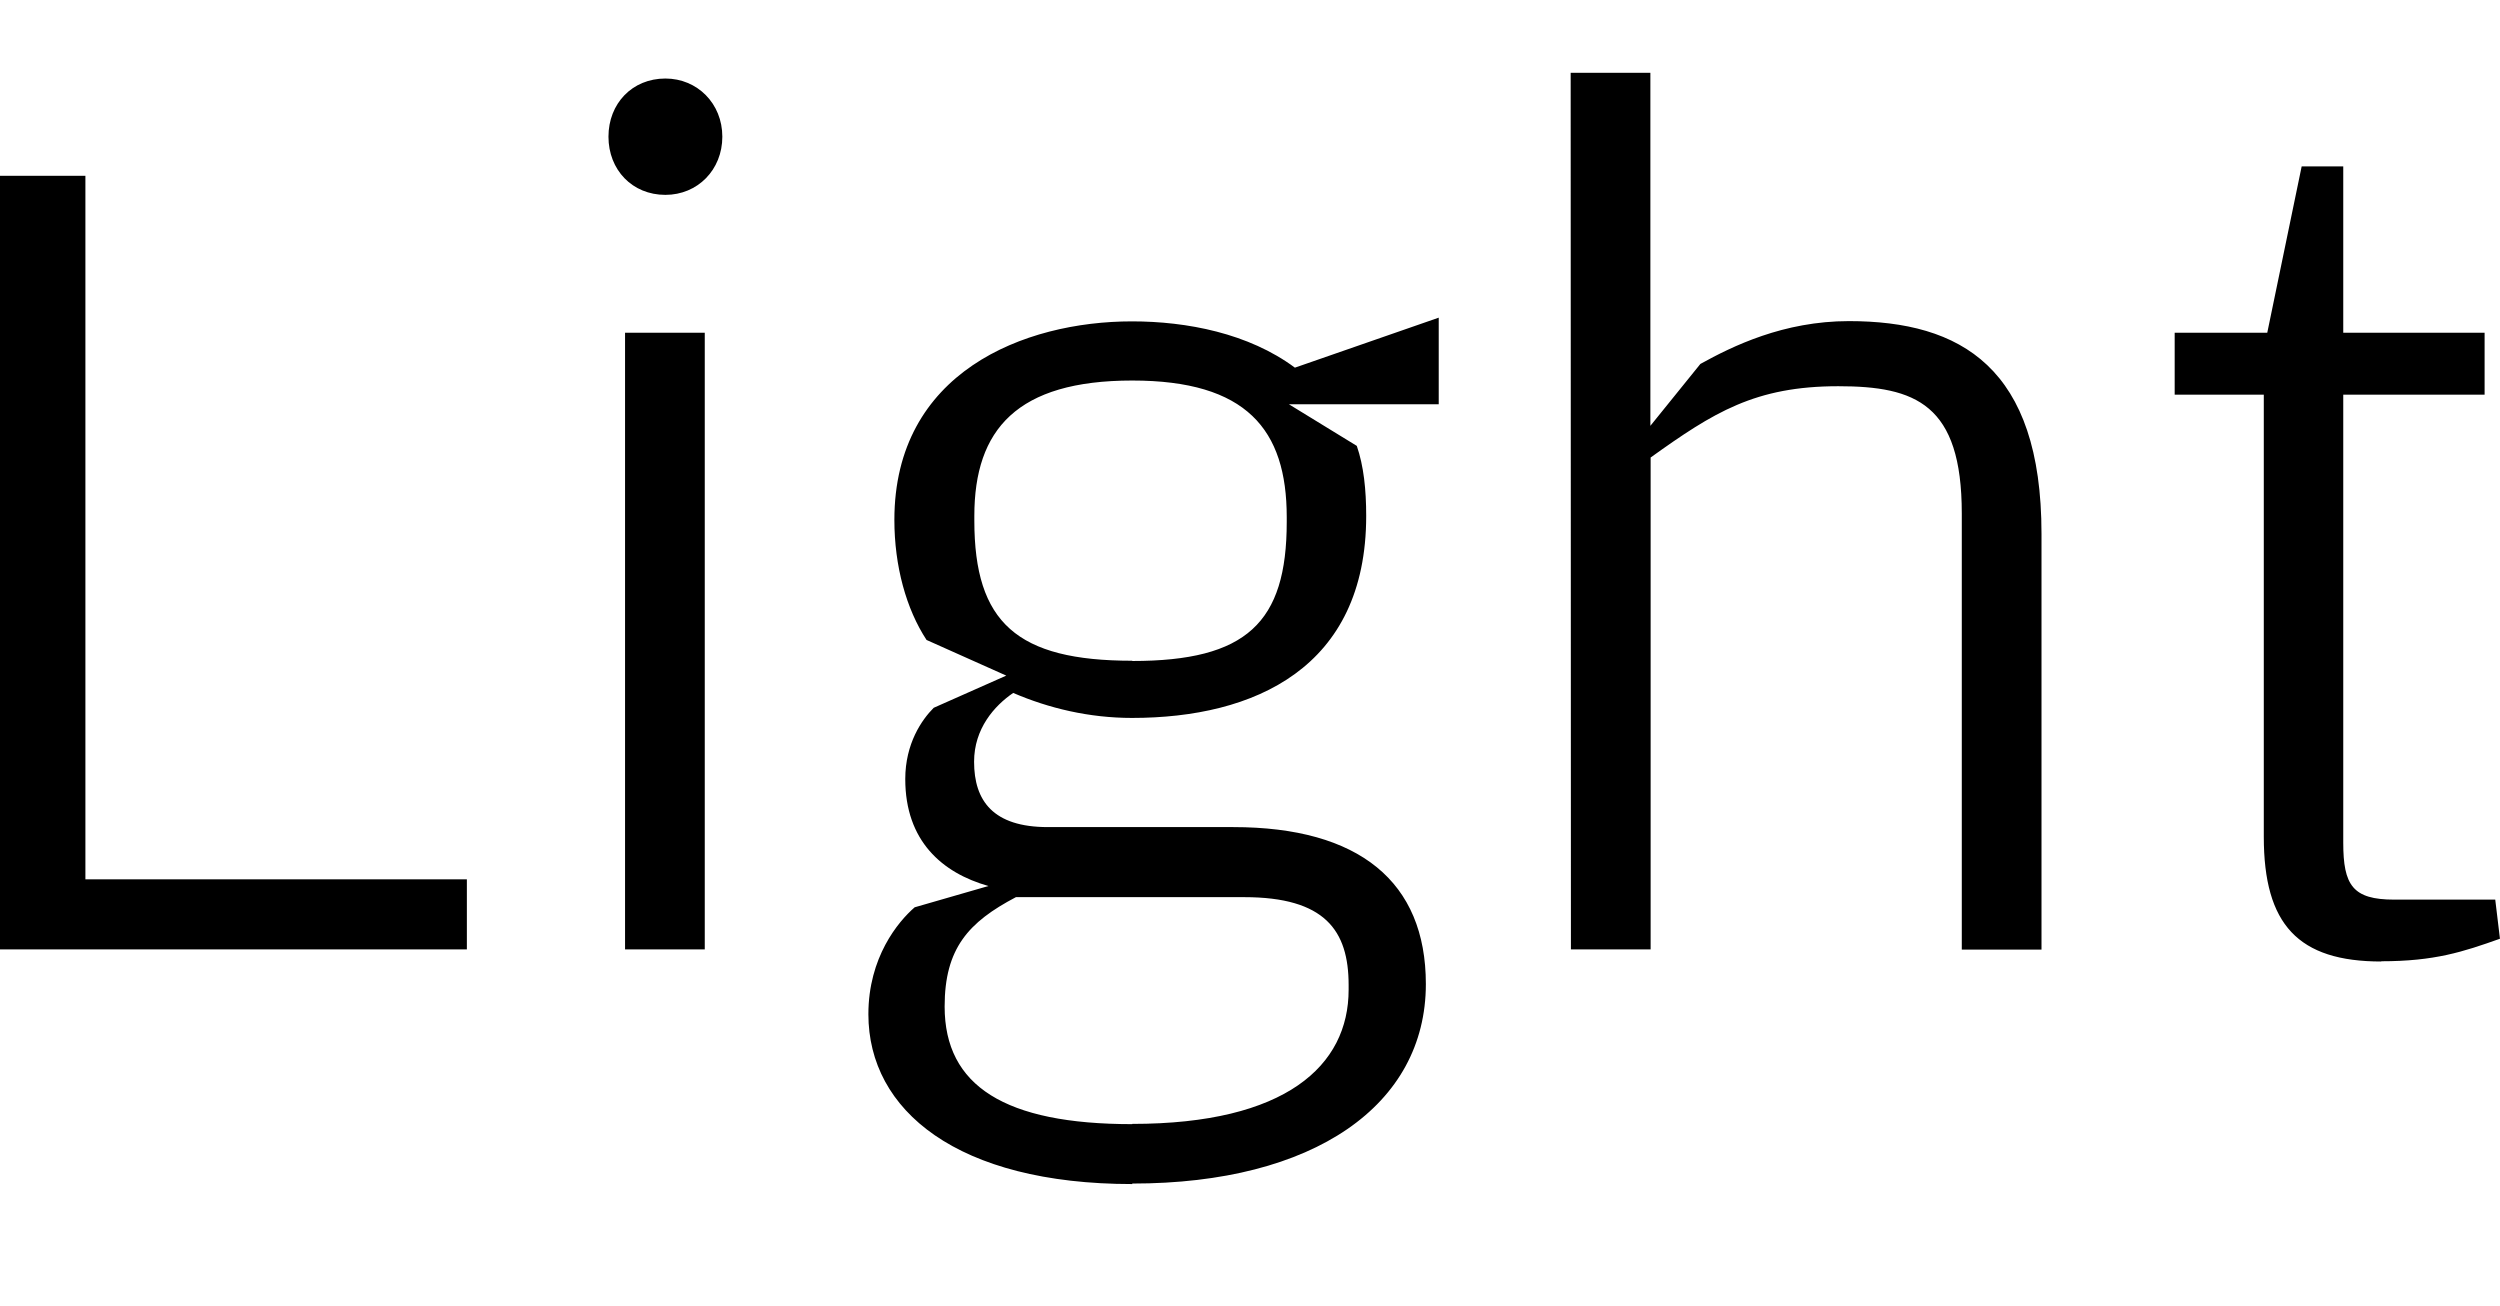 <?xml version="1.0" encoding="UTF-8"?>
<svg width="100.992" height="52.752" viewBox="0 0 100.992 52.752" version="1.1" xmlns="http://www.w3.org/2000/svg" xmlns:xlink="http://www.w3.org/1999/xlink">
 <path d="M0,14.4 l18.86,0 l0,2.83 l-15.41,0 l0,28.42 l-3.46,0 Z M26.88,44.88 c1.3,0,2.3,1.01,2.3,2.35 c0,1.34,-1.01,2.35,-2.3,2.35 c-1.34,0,-2.3,-1.01,-2.3,-2.35 c0,-1.34,0.96,-2.35,2.3,-2.35 Z M25.25,14.4 l3.22,0 l0,24.91 l-3.22,0 Z M45.74,4.94 c7.34,0,11.86,3.17,11.86,8.06 c0,4.13,-2.69,6.34,-7.78,6.34 l-7.49,0 c-2.21,0,-2.98,1.06,-2.98,2.64 c0,1.34,0.82,2.26,1.58,2.78 c1.44,-0.62,3.07,-1.01,4.8,-1.01 c4.94,0,9.46,2.02,9.46,8.16 c0,1.06,-0.1,2.02,-0.38,2.83 l-2.74,1.68 l6.05,0 l0,3.5 l-5.81,-2.02 c-1.87,1.39,-4.37,1.87,-6.58,1.87 c-4.37,0,-9.6,-2.06,-9.6,-8.02 c0,-1.87,0.48,-3.6,1.3,-4.85 l3.22,-1.44 l-2.93,-1.3 c-0.48,-0.48,-1.15,-1.44,-1.15,-2.88 c0,-2.5,1.49,-3.79,3.36,-4.32 l-2.98,-0.86 c-0.67,-0.58,-1.87,-2.02,-1.87,-4.32 c0,-3.89,3.6,-6.86,10.66,-6.86 Z M45.74,26.06 c-4.66,0,-6.38,1.54,-6.38,5.66 l0,0.19 c0,3.5,1.73,5.47,6.38,5.47 c4.61,0,6.24,-1.97,6.24,-5.52 l0,-0.19 c0,-4.08,-1.63,-5.62,-6.24,-5.62 Z M45.74,7.34 c-5.14,0,-7.58,1.54,-7.58,4.75 c0,2.35,0.96,3.41,2.88,4.42 l9.22,0 c3.26,0,4.22,-1.34,4.22,-3.55 l0,-0.19 c0,-3.07,-2.54,-5.42,-8.74,-5.42 Z M63.46,14.4 l3.22,0 l0,19.87 c2.54,1.82,4.22,2.88,7.58,2.88 c3.12,0,4.99,-0.72,4.99,-5.14 l0,-17.62 l3.22,0 l0,16.8 c0,6.72,-3.26,8.59,-7.78,8.59 c-2.64,0,-4.7,-1.01,-6,-1.73 l-2.02,-2.5 l0,14.26 l-3.22,0 Z M96.19,13.92 c2.16,0,3.31,0.38,4.8,0.91 l-0.19,1.58 l-4.08,0 c-1.68,0,-2.06,0.58,-2.06,2.3 l0,18.1 l5.71,0 l0,2.5 l-5.71,0 l0,6.72 l-1.68,0 l-1.39,-6.72 l-3.74,0 l0,-2.5 l3.6,0 l0,-17.86 c0,-3.55,1.39,-5.04,4.75,-5.04 Z M96.19,13.92" fill="rgb(0,0,0)" transform="matrix(1,0,0,-1,0.0,52.752)"/>
</svg>